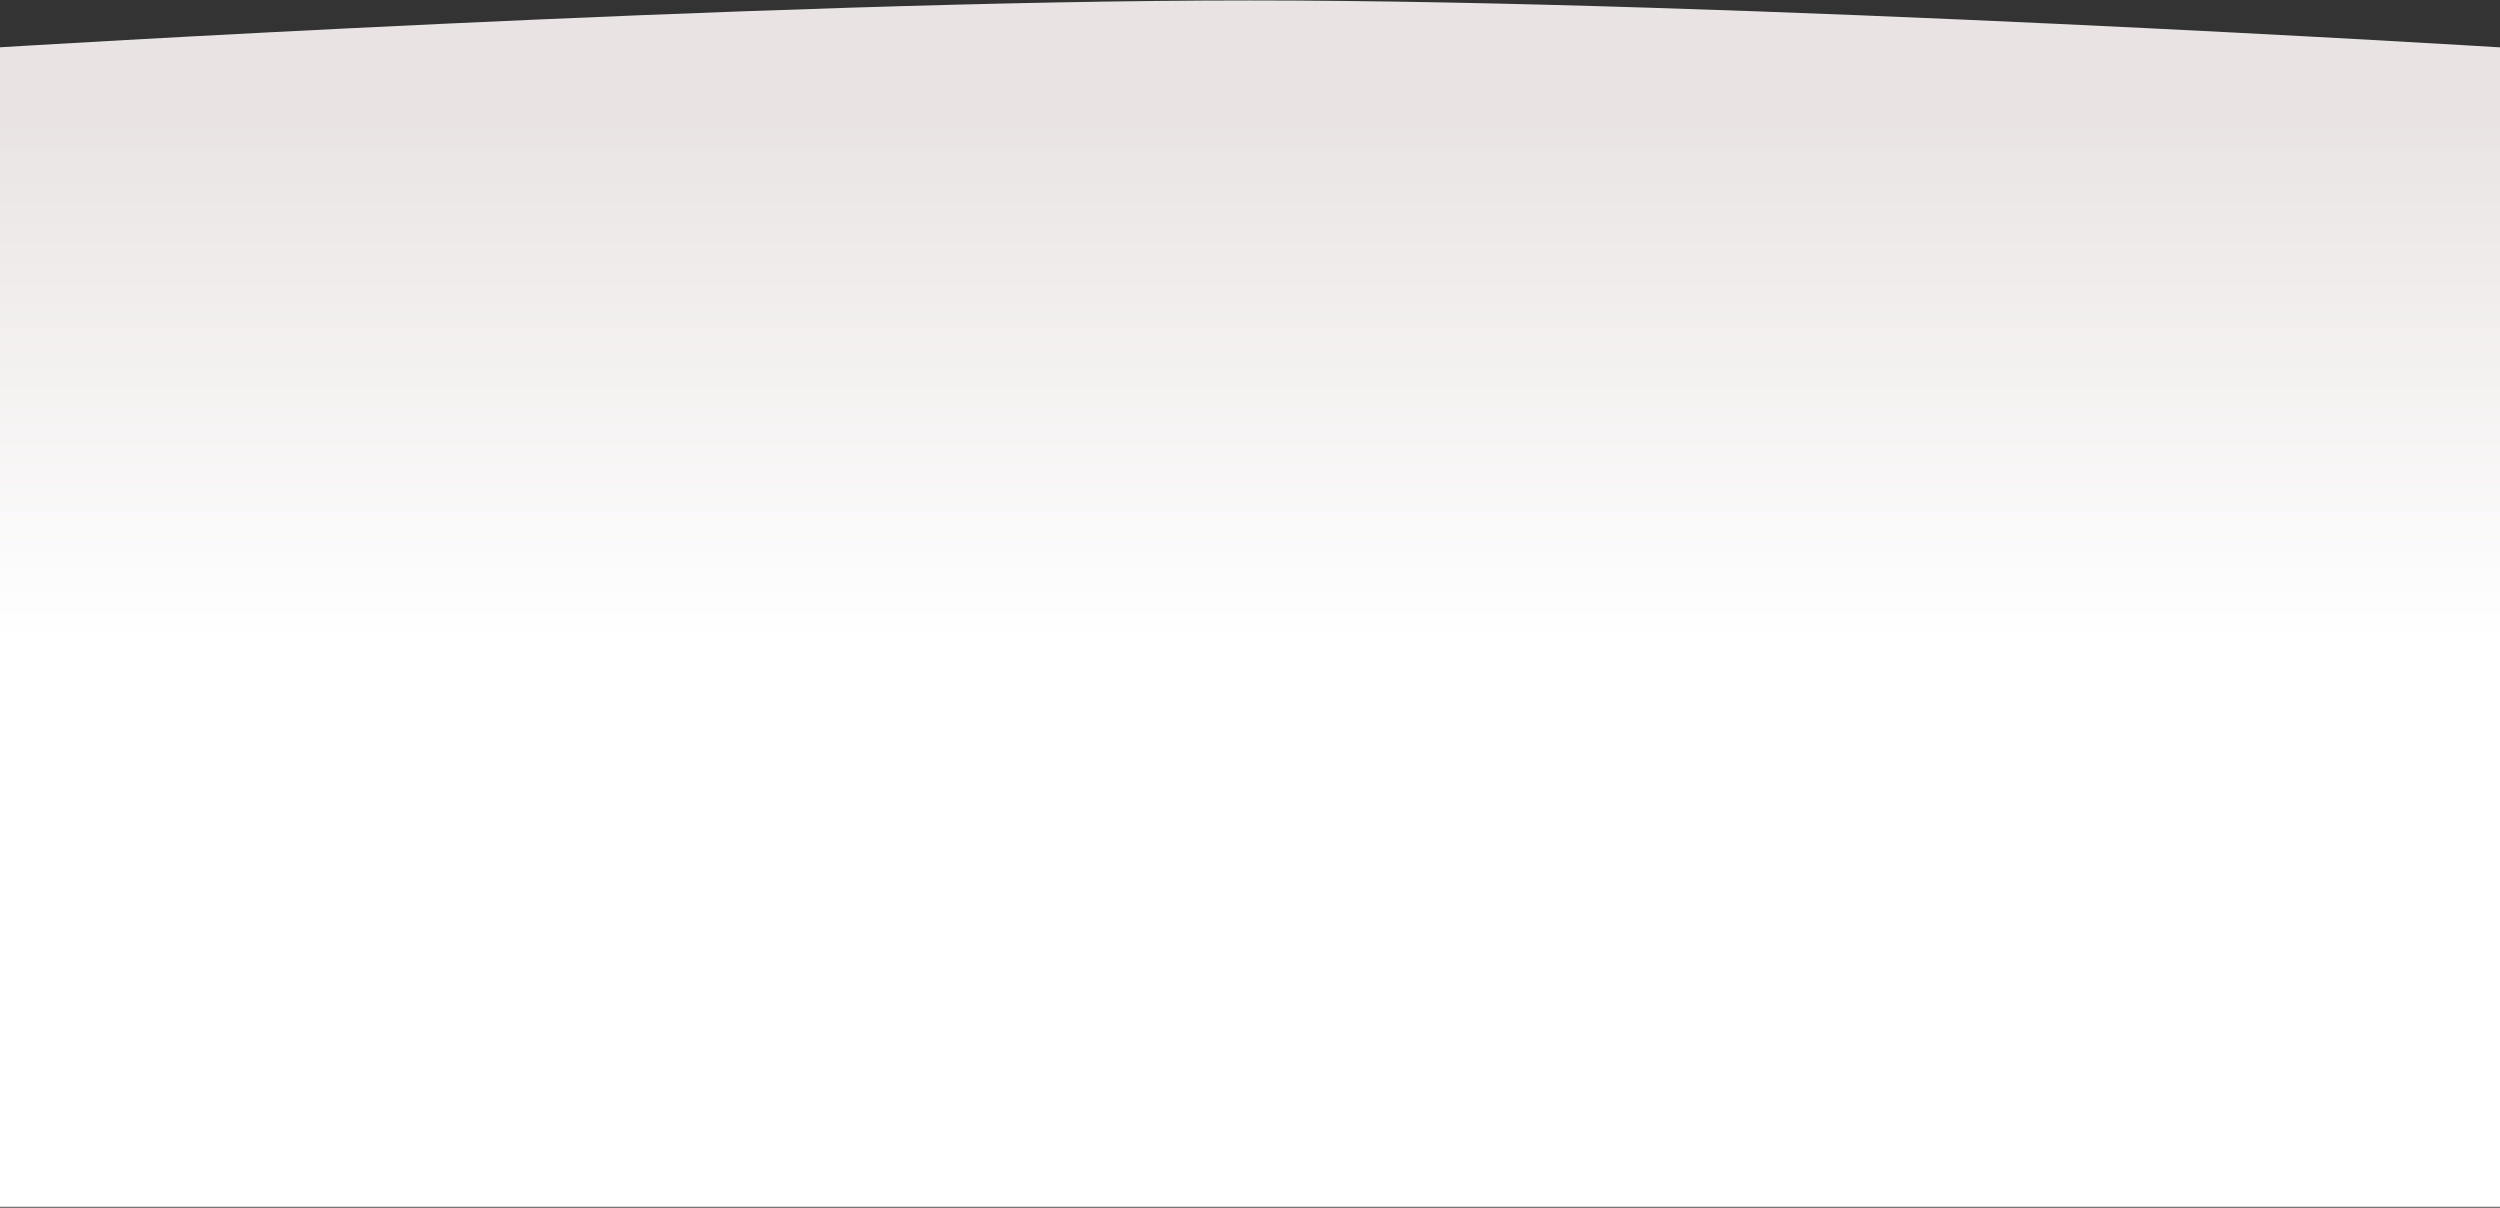 <?xml version="1.0" encoding="UTF-8"?> <svg xmlns="http://www.w3.org/2000/svg" width="1919" height="927" viewBox="0 0 1919 927" fill="none"><rect x="0" y="0" width="1919" height="927" fill="#333333" stroke="none"/> <path d="M1919 926.328L-1 926.328L-1 36.356C-1 36.356 584.097 0.33 959 0.33C1333.9 0.33 1919 36.356 1919 36.356L1919 926.328Z" fill="url(#paint0_linear_12_137)"></path> <defs> <linearGradient id="paint0_linear_12_137" x1="959" y1="492.677" x2="959" y2="-209.82" gradientUnits="userSpaceOnUse"> <stop stop-color="white"></stop> <stop offset="0.573" stop-color="#E9E4E3"></stop> </linearGradient> </defs> </svg> 